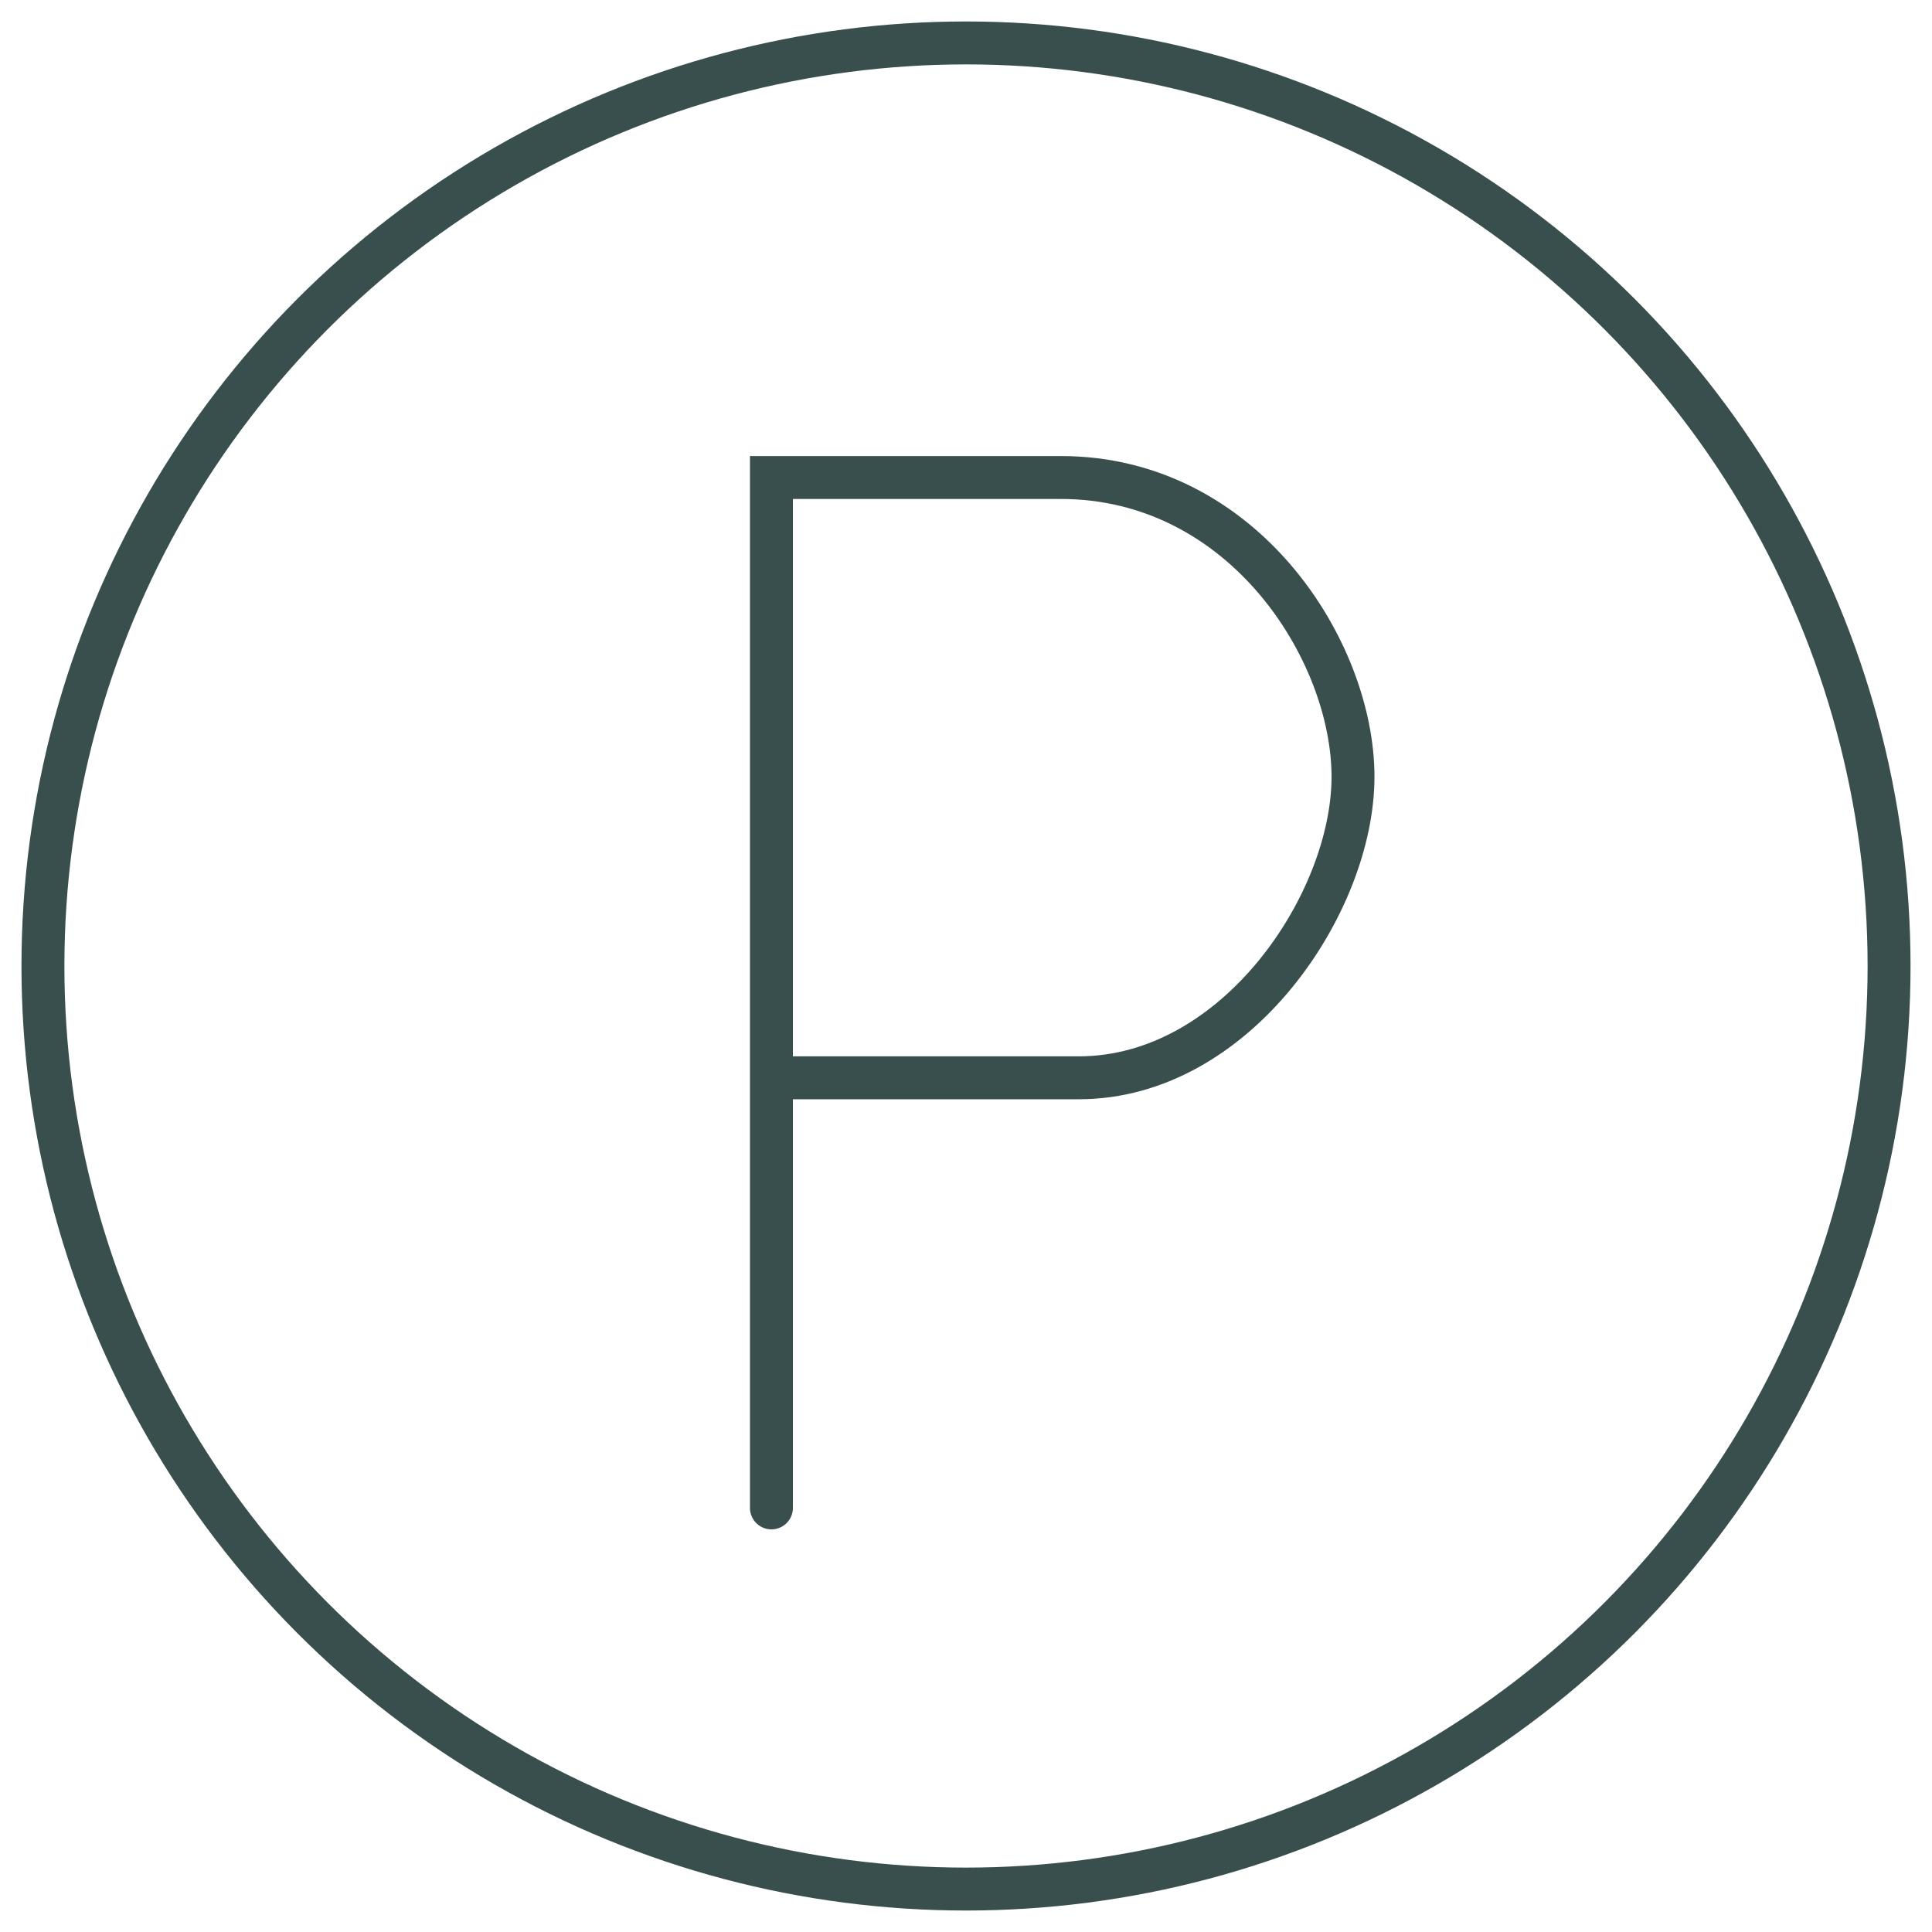 <?xml version="1.0" encoding="UTF-8"?>
<svg width="45px" height="45px" viewBox="0 0 45 45" version="1.1" xmlns="http://www.w3.org/2000/svg" xmlns:xlink="http://www.w3.org/1999/xlink">
    <title>icons/parking-dark</title>
    <g id="icons/parking-dark" stroke="none" stroke-width="1" fill="none" fill-rule="evenodd">
        <path d="M17.968,35.122 L17.968,11.122 C19.627,11.122 21.874,11.122 24.708,11.122 C28.959,11.122 31.514,15.156 31.514,18.093 C31.514,21.03 28.796,25.104 25.127,25.104 C22.681,25.104 20.355,25.104 18.149,25.104" id="Path-101" stroke="#384F4D" stroke-linecap="round"></path>
        <circle id="Oval" stroke="#384F4D" cx="22.5" cy="22.5" r="21.5"></circle>
    </g>
</svg>